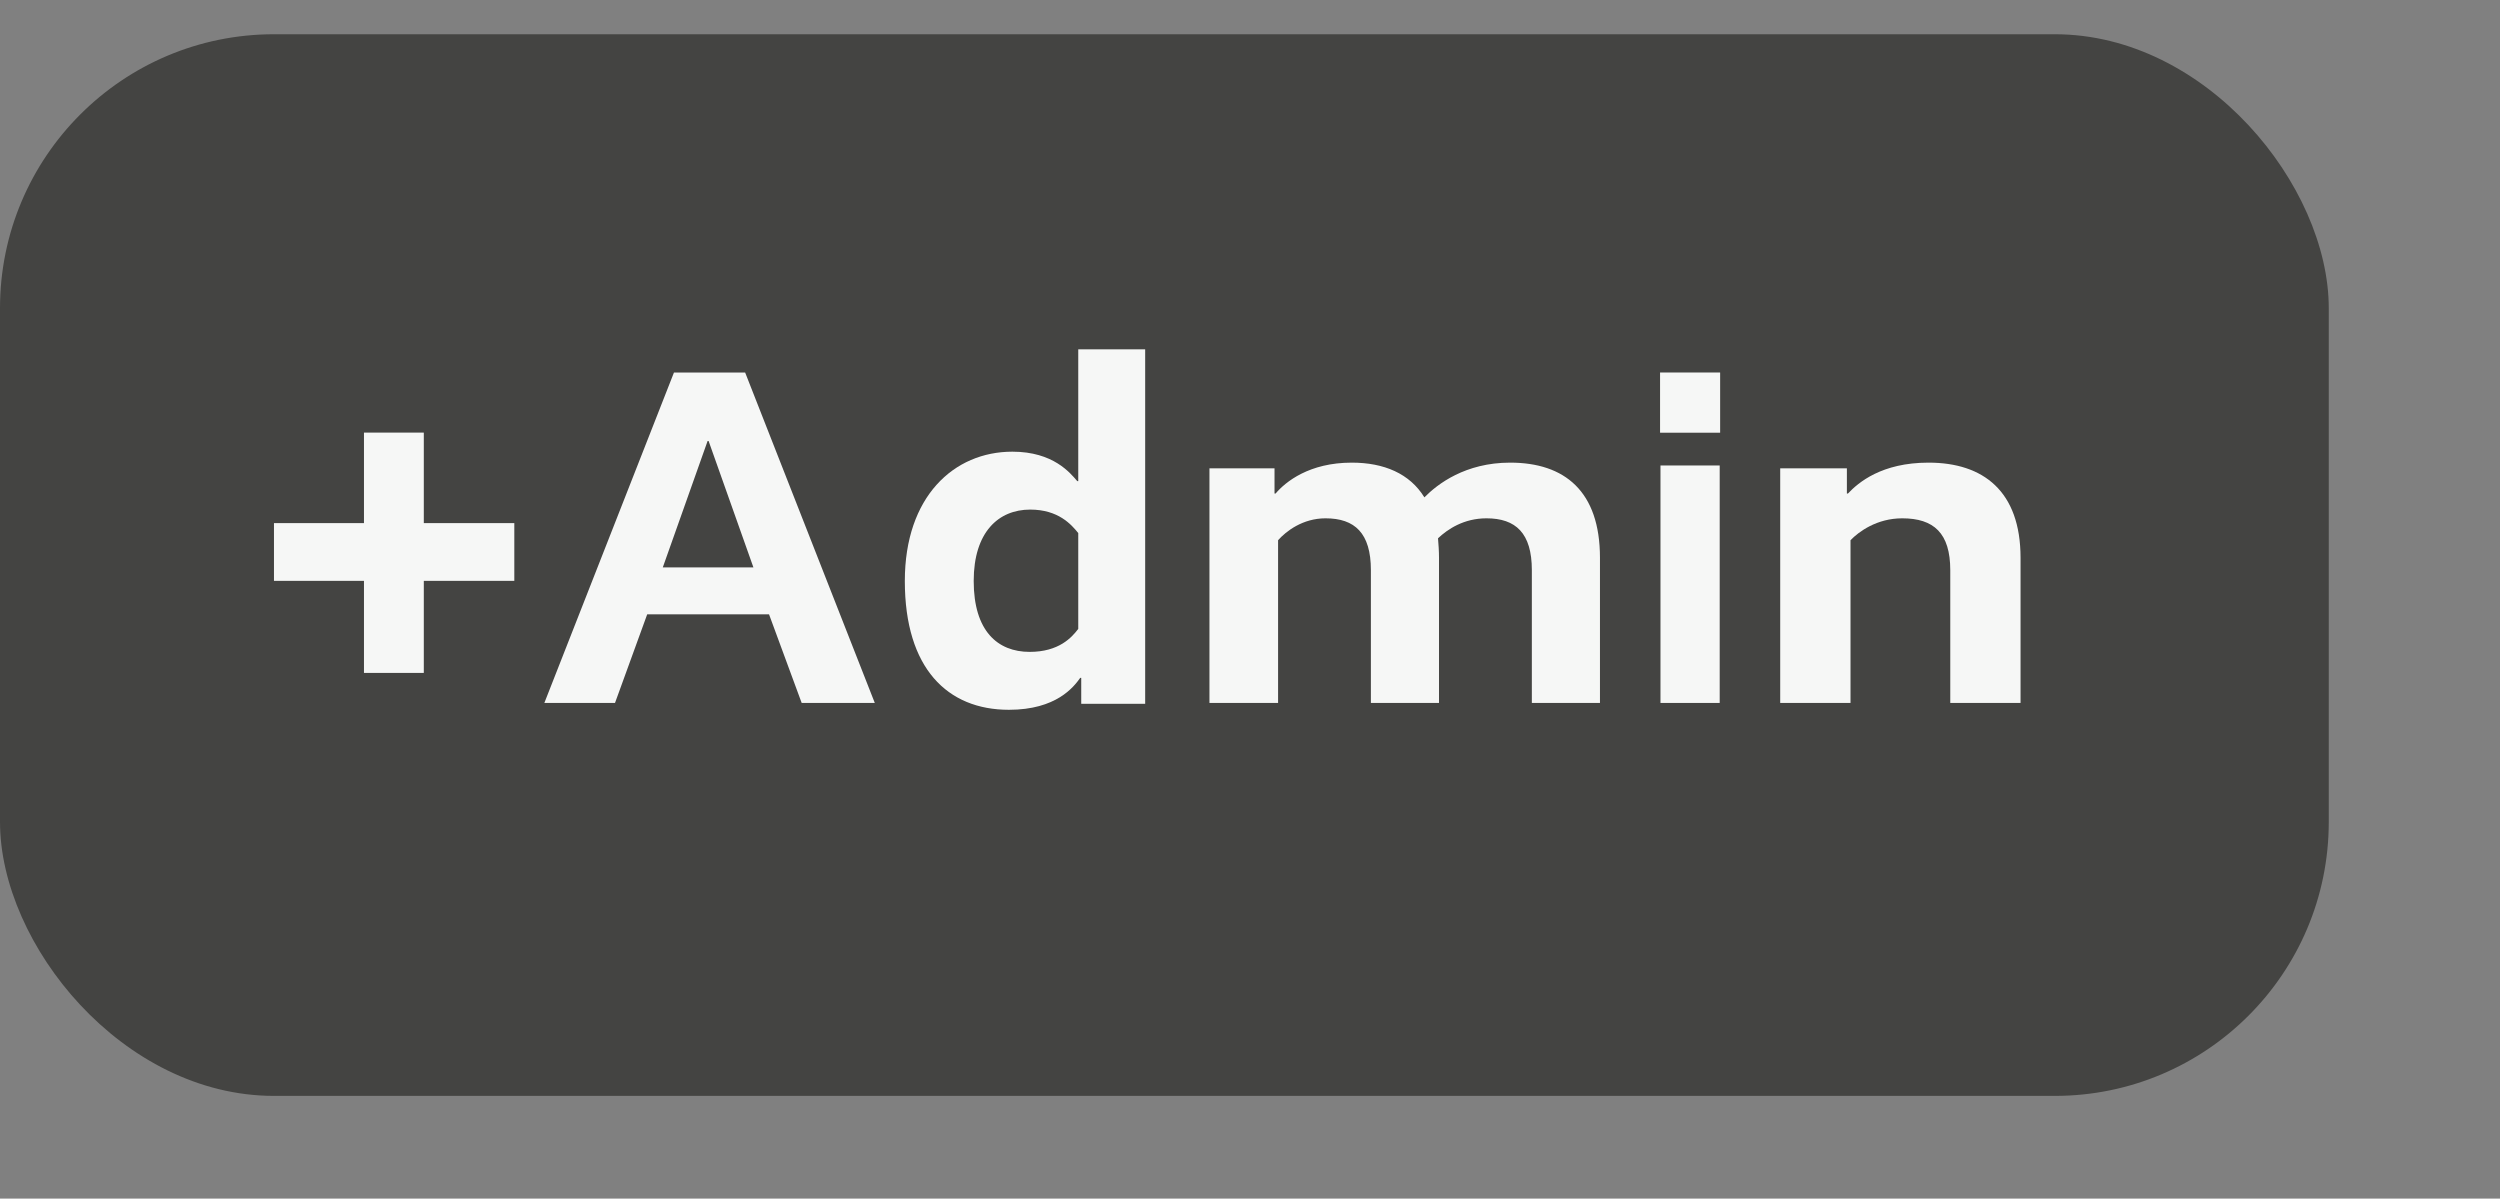 <?xml version="1.0" encoding="UTF-8"?>
<svg width="73px" height="35px" viewBox="0 0 73 35" version="1.1" xmlns="http://www.w3.org/2000/svg" xmlns:xlink="http://www.w3.org/1999/xlink">
    <rect x="0" y="0" width="73" height="35" fill="#808080" stroke="none"/>
    <g id="Admin" stroke="none" stroke-width="1" fill="none" fill-rule="evenodd">
        <rect id="Rectangle" fill="#444442" x="0" y="1" width="68" height="31" rx="8"></rect>
        <g id="+Admin" transform="translate(8, 10.2)" fill="#F6F7F6" fill-rule="nonzero">
            <polygon id="Path" points="7.018 5.075 4.375 5.075 4.375 2.432 2.628 2.432 2.628 5.075 0 5.075 0 6.761 2.628 6.761 2.628 9.449 4.375 9.449 4.375 6.761 7.018 6.761"></polygon>
            <path d="M13.758,0.677 L11.68,0.677 L7.895,10.326 L9.958,10.326 L10.898,7.739 L14.456,7.739 L15.409,10.326 L17.544,10.326 L13.758,0.677 Z M14,6.369 L11.353,6.369 L12.662,2.677 L12.691,2.677 L14,6.369 Z" id="Shape"></path>
            <path d="M25.439,0 L23.485,0 L23.485,3.849 L23.456,3.849 C23.254,3.616 22.762,2.989 21.561,2.989 C19.853,2.989 18.421,4.301 18.421,6.765 C18.421,9.316 19.665,10.526 21.46,10.526 C22.849,10.526 23.355,9.856 23.543,9.593 L23.572,9.593 L23.572,10.351 L25.439,10.351 L25.439,0 Z M20.432,6.765 C20.432,5.336 21.156,4.68 22.082,4.68 C22.906,4.68 23.283,5.117 23.485,5.365 L23.485,8.164 C23.297,8.412 22.921,8.835 22.067,8.835 C21.127,8.835 20.432,8.223 20.432,6.765 Z" id="Shape"></path>
            <path d="M38.719,6.088 C38.719,4.143 37.688,3.309 36.097,3.309 C34.786,3.309 33.975,3.934 33.592,4.323 C33.165,3.628 32.413,3.309 31.471,3.309 C30.233,3.309 29.541,3.865 29.246,4.212 L29.216,4.212 L29.216,3.476 L27.316,3.476 L27.316,10.326 L29.32,10.326 L29.32,5.574 C29.555,5.31 30.041,4.935 30.704,4.935 C31.559,4.935 32.03,5.365 32.03,6.449 L32.03,10.326 L34.019,10.326 L34.019,6.088 C34.019,5.893 34.005,5.699 33.99,5.518 C34.27,5.254 34.741,4.935 35.404,4.935 C36.259,4.935 36.73,5.365 36.73,6.449 L36.73,10.326 L38.719,10.326 L38.719,6.088 Z" id="Path"></path>
            <path d="M42.228,0.677 L40.474,0.677 L40.474,2.435 L42.228,2.435 L42.228,0.677 Z M42.215,3.392 L40.486,3.392 L40.486,10.326 L42.215,10.326 L42.215,3.392 Z" id="Shape"></path>
            <path d="M45.929,3.476 L43.982,3.476 L43.982,10.326 L46.035,10.326 L46.035,5.574 C46.276,5.324 46.805,4.935 47.544,4.935 C48.465,4.935 48.948,5.365 48.948,6.449 L48.948,10.326 L51,10.326 L51,6.088 C51,4.143 49.913,3.309 48.314,3.309 C46.94,3.309 46.261,3.892 45.959,4.212 L45.929,4.212 L45.929,3.476 Z" id="Path"></path>
        </g>
    </g>
</svg>
